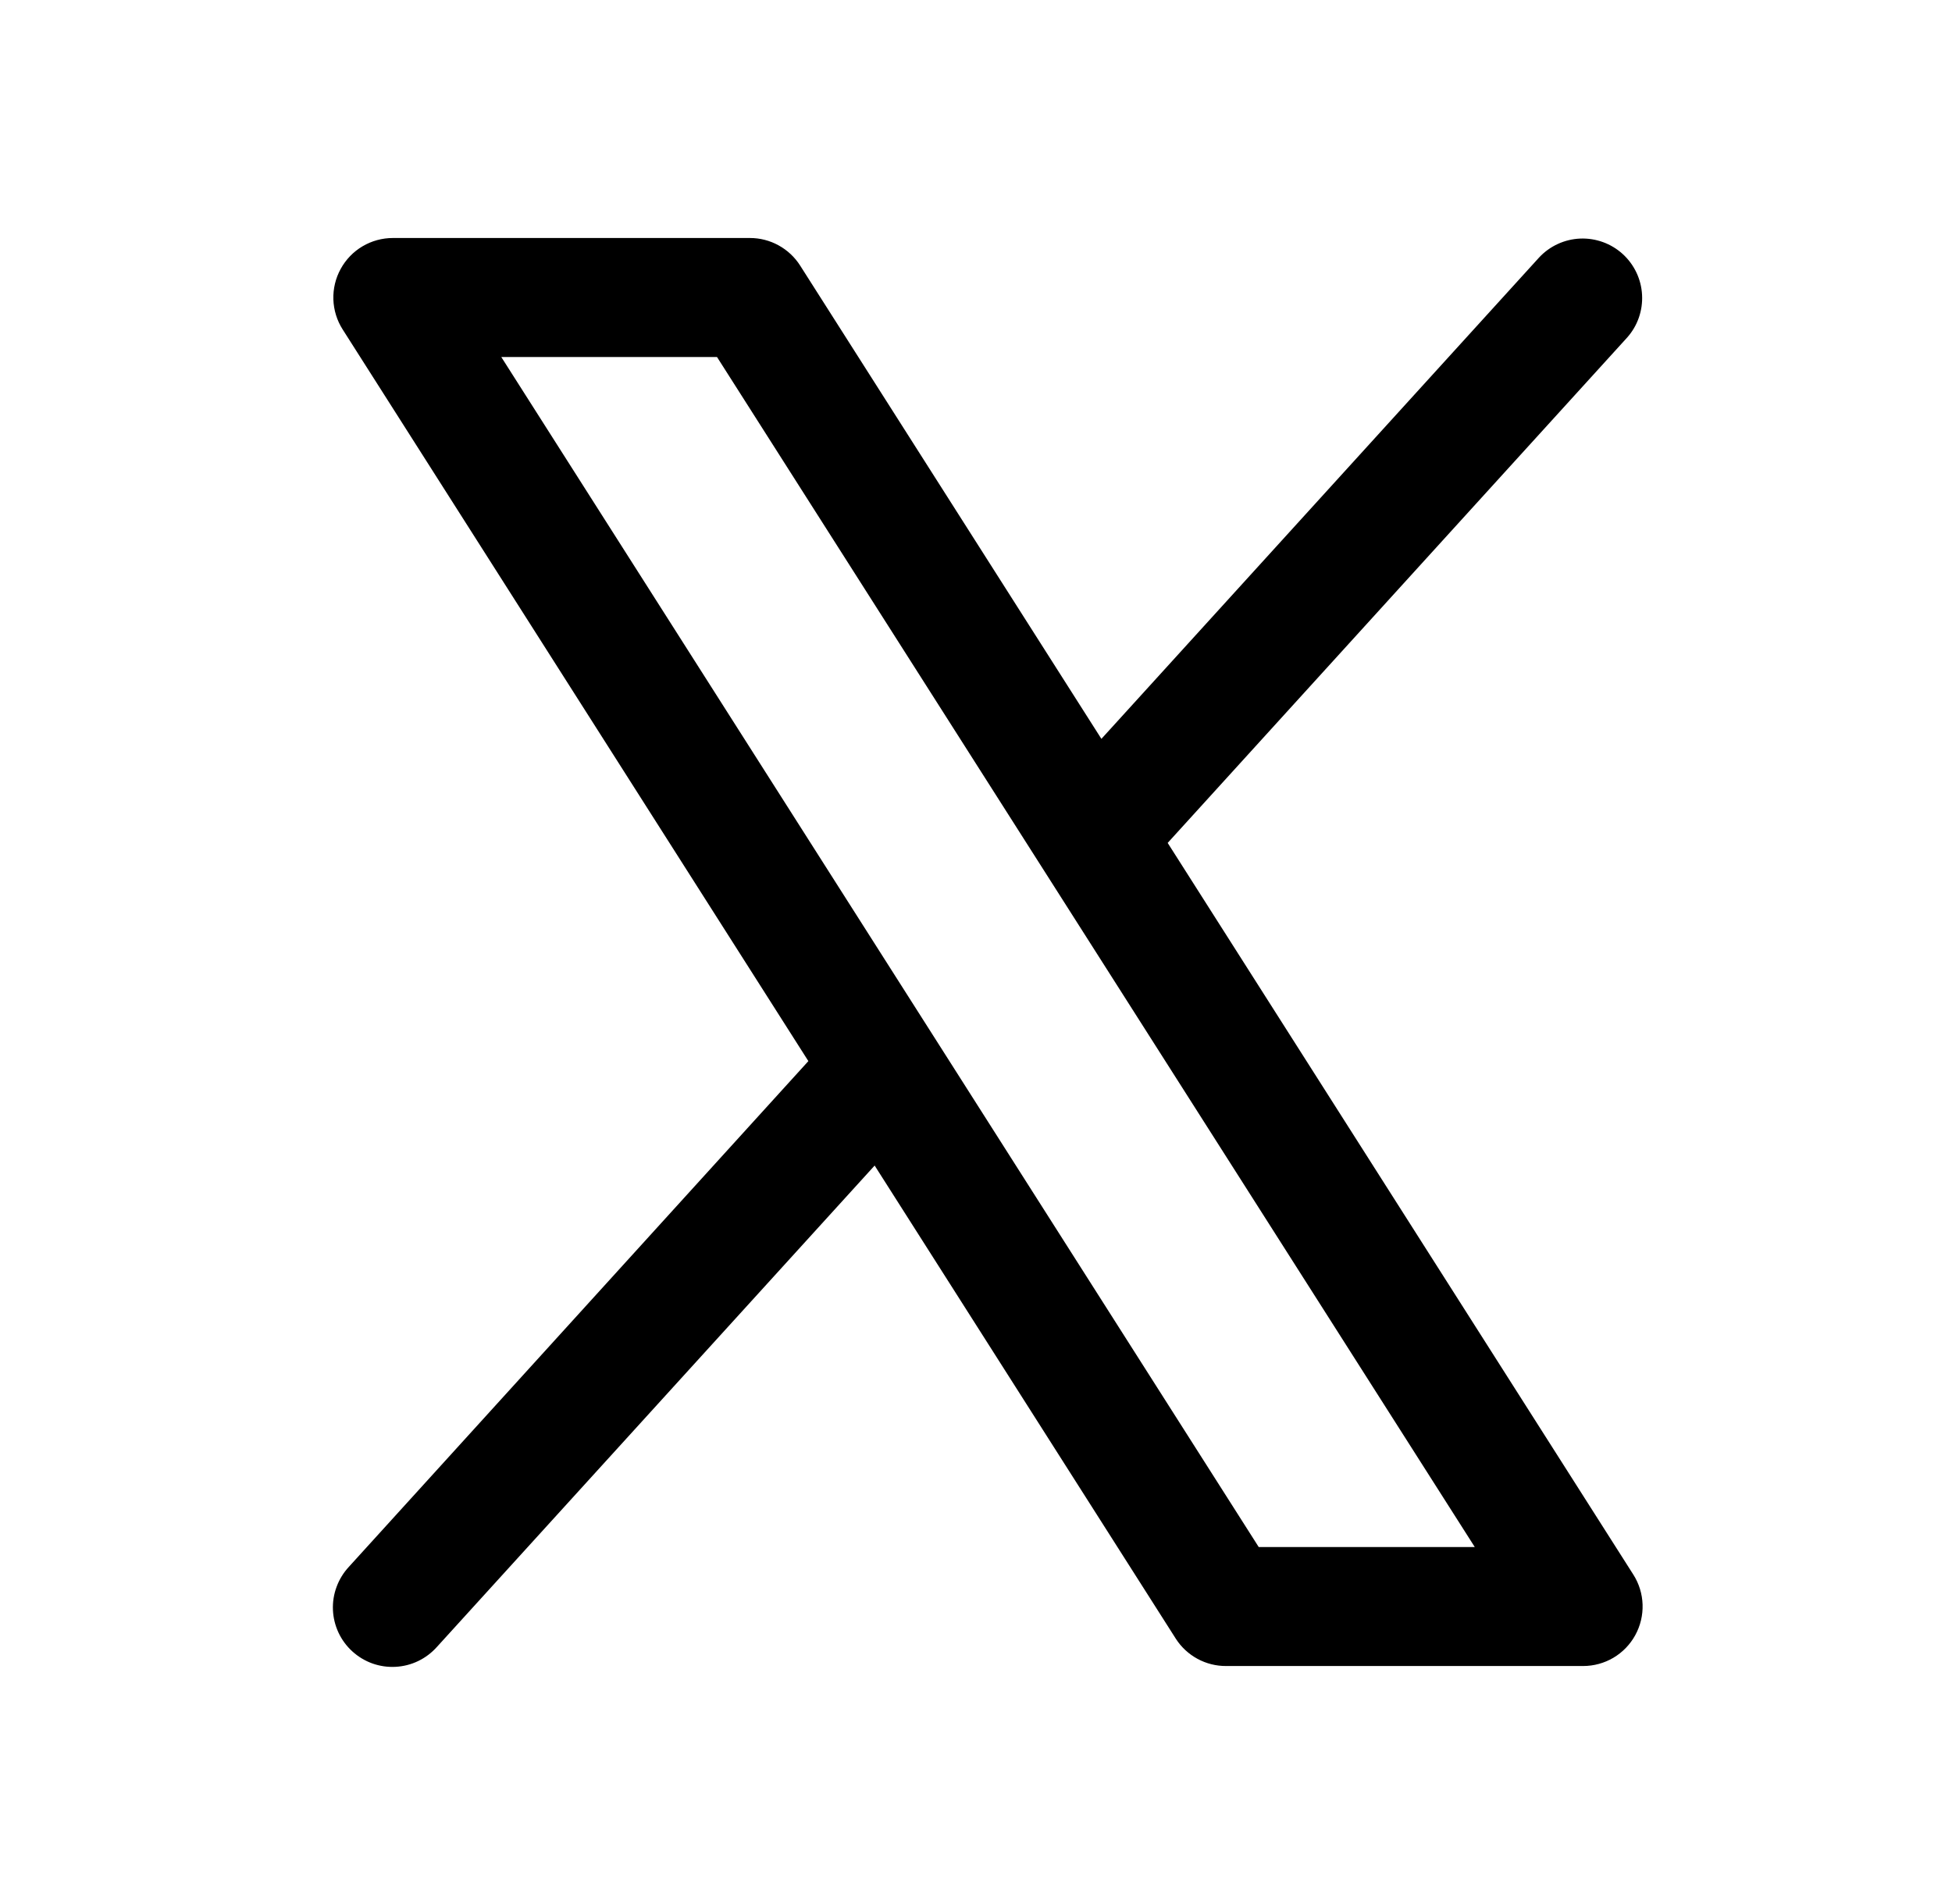<svg xmlns="http://www.w3.org/2000/svg" width="41" height="40" viewBox="0 0 41 40" fill="none"><path d="M34.307 33.08L24.526 17.708L34.177 7.091C34.396 6.845 34.508 6.523 34.49 6.194C34.473 5.866 34.326 5.557 34.083 5.336C33.84 5.115 33.519 4.999 33.19 5.012C32.861 5.026 32.551 5.169 32.327 5.41L23.134 15.522L16.807 5.58C16.694 5.402 16.538 5.256 16.354 5.155C16.17 5.053 15.963 5 15.752 5H8.252C8.028 5 7.808 5.06 7.615 5.174C7.422 5.288 7.264 5.452 7.156 5.649C7.048 5.845 6.995 6.067 7.002 6.291C7.01 6.515 7.077 6.733 7.198 6.922L16.979 22.292L7.327 32.917C7.215 33.038 7.127 33.181 7.07 33.336C7.012 33.491 6.986 33.656 6.993 33.821C7 33.986 7.04 34.149 7.11 34.299C7.18 34.448 7.279 34.583 7.402 34.694C7.524 34.805 7.667 34.891 7.823 34.947C7.979 35.002 8.144 35.026 8.309 35.017C8.475 35.008 8.636 34.967 8.785 34.895C8.934 34.823 9.067 34.722 9.177 34.599L18.371 24.486L24.698 34.428C24.811 34.604 24.968 34.749 25.152 34.849C25.336 34.949 25.543 35.001 25.752 35H33.252C33.476 35 33.696 34.94 33.889 34.826C34.081 34.712 34.24 34.548 34.347 34.352C34.455 34.156 34.508 33.934 34.501 33.71C34.494 33.486 34.427 33.269 34.307 33.08ZM26.438 32.5L10.529 7.5H15.06L30.976 32.5H26.438Z" fill="black"></path></svg>